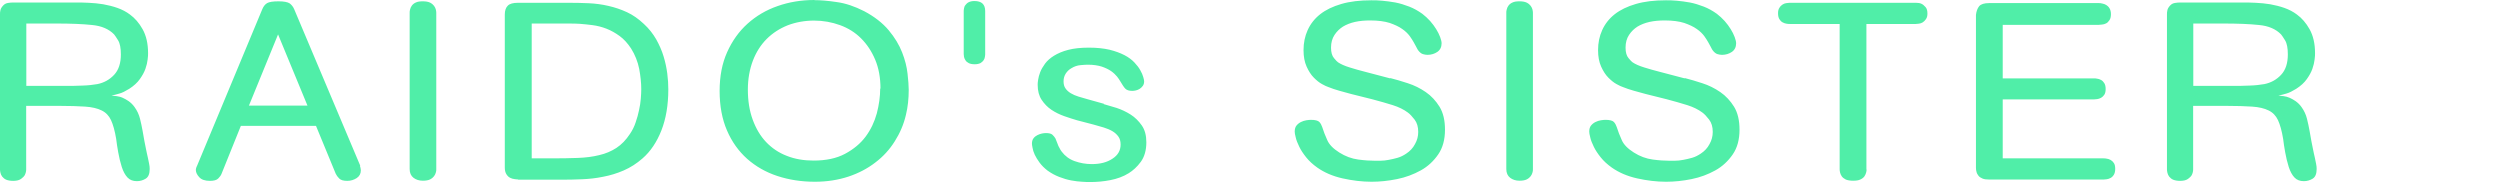 <svg width="824" height="60" viewBox="0 0 824 60" fill="none" xmlns="http://www.w3.org/2000/svg">
<path d="M8.627 34.895V55.88C8.627 56.462 8.481 57.092 8.142 57.771C7.948 58.11 7.561 58.498 6.979 58.934C6.397 59.37 5.525 59.612 4.362 59.612C3.393 59.612 2.617 59.467 2.036 59.224C1.454 58.982 1.066 58.594 0.727 58.207C0.436 57.819 0.242 57.383 0.145 56.947C0.048 56.511 0 56.171 0 55.929V4.75C0 4.313 3.33109e-06 3.829 0.145 3.344C0.242 2.859 0.533 2.375 1.018 1.842C1.502 1.309 2.036 1.066 2.666 0.969C3.247 0.872 3.829 0.824 4.41 0.824H24.717C26.123 0.824 27.674 0.824 29.224 0.921C30.824 0.969 32.423 1.163 34.023 1.405C35.622 1.696 37.221 2.084 38.724 2.617C40.226 3.15 41.632 3.877 42.843 4.798C44.443 5.961 45.848 7.561 47.011 9.645C48.175 11.729 48.804 14.346 48.804 17.496C48.804 17.981 48.804 18.708 48.659 19.628C48.562 20.549 48.32 21.567 47.932 22.682C47.544 23.796 46.914 24.911 46.09 26.074C45.267 27.238 44.103 28.304 42.601 29.273C41.341 30.049 40.275 30.582 39.402 30.824C38.481 31.115 37.609 31.308 36.737 31.502C37.221 31.551 37.803 31.648 38.481 31.696C39.111 31.793 39.79 31.939 40.42 32.229C41.05 32.52 41.729 32.859 42.407 33.344C43.086 33.829 43.764 34.459 44.346 35.283C45.218 36.494 45.8 37.754 46.139 39.111C46.478 40.468 46.769 41.825 47.011 43.183L47.593 46.478C47.738 47.205 47.835 47.738 47.932 48.175C48.029 48.562 48.126 48.998 48.175 49.386C48.223 49.774 48.32 50.161 48.417 50.549C48.514 50.937 48.611 51.422 48.756 52.052C48.901 52.633 48.998 53.263 49.144 53.942C49.289 54.62 49.338 55.154 49.338 55.687C49.338 57.286 48.901 58.352 48.029 58.885C47.157 59.418 46.187 59.709 45.121 59.709C43.813 59.709 42.795 59.322 42.019 58.498C41.244 57.674 40.614 56.511 40.129 55.008C39.645 53.457 39.257 51.858 38.966 50.21C38.675 48.562 38.433 47.06 38.288 45.751C37.851 43.134 37.27 41.05 36.591 39.596C35.913 38.142 34.895 37.076 33.489 36.397C32.133 35.719 30.291 35.283 28.061 35.137C25.832 34.992 22.973 34.895 19.58 34.895H8.675H8.627ZM8.627 28.304H21.809C23.554 28.304 25.347 28.304 27.189 28.207C29.031 28.158 30.678 27.965 32.084 27.722C34.265 27.286 36.107 26.268 37.609 24.669C39.111 23.07 39.838 20.84 39.838 17.932C39.838 15.848 39.548 14.297 38.918 13.28C38.288 12.262 37.851 11.632 37.609 11.341C35.913 9.596 33.489 8.53 30.339 8.239C27.14 7.9 23.263 7.754 18.562 7.754H8.675V28.255L8.627 28.304ZM118.643 54.669C118.691 54.96 118.788 55.202 118.837 55.396C118.885 55.638 118.934 55.88 118.934 56.123C118.934 57.237 118.498 58.061 117.577 58.691C116.656 59.273 115.638 59.612 114.475 59.612C113.215 59.612 112.342 59.37 111.809 58.837C111.276 58.304 110.888 57.771 110.646 57.237L104.152 41.486H79.386L73.037 57.237C72.843 57.771 72.456 58.304 71.922 58.837C71.389 59.37 70.469 59.612 69.208 59.612C67.609 59.612 66.397 59.224 65.67 58.401C64.943 57.625 64.556 56.801 64.556 56.074C64.556 55.832 64.556 55.638 64.653 55.396C64.701 55.202 64.798 54.911 64.943 54.669L86.462 3.005C86.85 2.084 87.383 1.405 88.061 1.018C88.74 0.63 90 0.436 91.793 0.436C93.586 0.436 94.798 0.679 95.477 1.115C96.107 1.599 96.591 2.181 96.93 2.956L118.74 54.62L118.643 54.669ZM101.341 34.798L91.648 11.341L82.052 34.798H101.341ZM143.796 55.832C143.796 56.123 143.796 56.462 143.651 56.85C143.554 57.237 143.36 57.674 143.069 58.061C142.779 58.449 142.342 58.837 141.761 59.128C141.179 59.418 140.355 59.564 139.386 59.564C138.126 59.564 137.108 59.225 136.284 58.594C135.46 57.965 135.024 56.995 135.024 55.735V4.168C135.024 3.877 135.024 3.538 135.17 3.102C135.267 2.666 135.46 2.229 135.751 1.842C136.042 1.454 136.478 1.066 137.06 0.824C137.641 0.533 138.417 0.436 139.386 0.436C140.355 0.436 141.179 0.582 141.761 0.872C142.342 1.163 142.779 1.551 143.069 1.939C143.36 2.326 143.554 2.763 143.651 3.15C143.748 3.538 143.796 3.926 143.796 4.168V55.735V55.832ZM170.792 59.128C170.501 59.128 170.065 59.128 169.58 59.031C169.095 58.982 168.611 58.837 168.126 58.594C167.641 58.352 167.254 57.964 166.914 57.431C166.575 56.898 166.381 56.171 166.381 55.25V4.75C166.381 3.49 166.72 2.52 167.35 1.89C167.981 1.212 169.144 0.921 170.743 0.921H187.609C189.741 0.921 191.874 0.969 194.055 1.066C196.236 1.163 198.417 1.454 200.501 1.939C202.633 2.423 204.669 3.102 206.656 4.023C208.643 4.943 210.485 6.252 212.229 7.9C213.926 9.451 215.234 11.147 216.3 12.989C217.318 14.83 218.142 16.672 218.724 18.611C219.305 20.501 219.693 22.391 219.935 24.233C220.178 26.074 220.275 27.819 220.275 29.467C220.275 34.653 219.499 39.16 217.997 42.989C216.494 46.817 214.41 49.919 211.793 52.197C209.855 53.893 207.819 55.202 205.59 56.171C203.36 57.141 201.131 57.819 198.804 58.255C196.478 58.74 194.2 58.982 191.922 59.079C189.645 59.176 187.512 59.224 185.525 59.224H170.743L170.792 59.128ZM175.25 52.197H181.842C184.992 52.197 187.9 52.149 190.468 52.052C193.037 51.955 195.363 51.664 197.496 51.131C199.628 50.646 201.518 49.822 203.166 48.756C204.863 47.641 206.317 46.139 207.625 44.152C208.449 42.94 209.079 41.68 209.515 40.323C210 38.966 210.339 37.657 210.63 36.3C210.921 34.992 211.115 33.732 211.212 32.52C211.308 31.308 211.357 30.242 211.357 29.37C211.357 27.286 211.115 25.056 210.678 22.682C210.194 20.307 209.321 18.078 208.013 15.993C206.898 14.297 205.638 12.892 204.233 11.874C202.827 10.856 201.373 10.032 199.871 9.451C198.368 8.869 196.817 8.481 195.315 8.288C193.813 8.094 192.407 7.948 191.098 7.851C190.275 7.803 189.111 7.754 187.56 7.754H175.25V52.245V52.197ZM268.449 0.048C270.436 0.048 272.859 0.242 275.767 0.679C278.675 1.066 281.68 2.084 284.83 3.683C288.223 5.477 290.937 7.609 292.924 9.984C294.911 12.359 296.365 14.782 297.334 17.254C298.304 19.725 298.885 22.052 299.128 24.281C299.37 26.462 299.515 28.255 299.515 29.612C299.515 32.52 299.224 35.283 298.594 37.851C297.867 41.002 296.607 43.91 294.911 46.575C293.215 49.289 291.082 51.615 288.514 53.554C285.945 55.541 282.989 57.092 279.644 58.207C276.252 59.322 272.569 59.903 268.594 59.903C264.184 59.903 260.065 59.273 256.236 58.013C252.407 56.753 249.111 54.863 246.252 52.343C243.441 49.822 241.212 46.721 239.612 42.989C238.013 39.305 237.189 34.944 237.189 30C237.189 25.056 238.013 20.889 239.661 17.205C241.308 13.522 243.538 10.372 246.397 7.803C249.257 5.234 252.552 3.296 256.333 1.987C260.065 0.679 264.087 0 268.401 0L268.449 0.048ZM290.21 29.273C290.21 25.638 289.628 22.439 288.465 19.677C287.302 16.914 285.751 14.588 283.813 12.649C281.874 10.711 279.548 9.257 276.882 8.288C274.216 7.318 271.357 6.785 268.304 6.785C265.25 6.785 262.294 7.318 259.628 8.336C256.963 9.402 254.636 10.905 252.698 12.843C250.759 14.782 249.208 17.205 248.142 20.016C247.076 22.827 246.494 26.026 246.494 29.515C246.494 33.247 247.027 36.543 248.094 39.451C249.16 42.359 250.614 44.83 252.504 46.817C254.394 48.804 256.672 50.355 259.338 51.373C262.003 52.439 264.96 52.924 268.158 52.924C272.278 52.924 275.719 52.197 278.53 50.695C281.341 49.192 283.619 47.302 285.315 45.024C287.011 42.746 288.223 40.178 288.998 37.367C289.725 34.556 290.113 31.842 290.113 29.128L290.21 29.273ZM324.717 17.835C324.717 17.835 324.717 18.368 324.62 18.756C324.572 19.144 324.426 19.532 324.184 19.871C323.942 20.21 323.602 20.549 323.166 20.792C322.682 21.034 322.052 21.179 321.276 21.179C320.404 21.179 319.725 21.034 319.289 20.792C318.804 20.549 318.465 20.259 318.223 19.871C317.981 19.532 317.835 19.144 317.738 18.756C317.69 18.368 317.641 18.078 317.641 17.835V3.683C317.641 3.683 317.641 3.15 317.738 2.763C317.787 2.375 317.932 1.987 318.223 1.648C318.465 1.309 318.804 0.969 319.289 0.727C319.774 0.485 320.404 0.339 321.179 0.339C323.554 0.339 324.717 1.454 324.717 3.635V17.787V17.835ZM363.78 34.313C365.04 34.653 366.446 35.089 368.045 35.574C369.644 36.107 371.195 36.834 372.649 37.754C374.103 38.675 375.315 39.887 376.333 41.341C377.35 42.795 377.835 44.636 377.835 46.914C377.835 49.532 377.205 51.712 375.993 53.36C374.782 55.008 373.425 56.22 372.019 57.092C370.226 58.207 368.19 58.934 365.961 59.37C363.732 59.806 361.502 60 359.321 60C358.643 60 357.77 60 356.656 59.903C355.59 59.855 354.378 59.709 353.069 59.467C351.761 59.225 350.452 58.837 349.095 58.304C347.738 57.771 346.478 57.092 345.266 56.22C344.2 55.396 343.328 54.523 342.649 53.603C341.971 52.682 341.438 51.809 341.05 50.986C340.662 50.113 340.42 49.386 340.323 48.708C340.178 48.029 340.129 47.593 340.129 47.302C340.129 46.575 340.323 45.993 340.662 45.557C341.001 45.121 341.438 44.782 341.922 44.54C342.407 44.297 342.94 44.103 343.425 44.007C343.909 43.91 344.346 43.861 344.733 43.861C345.8 43.861 346.527 44.055 346.914 44.443C347.302 44.83 347.641 45.218 347.884 45.654C348.174 46.43 348.465 47.06 348.611 47.496C348.756 47.932 348.95 48.368 349.144 48.659C349.289 48.95 349.434 49.192 349.531 49.386C349.628 49.58 349.774 49.774 349.968 50.016C351.034 51.422 352.439 52.488 354.233 53.118C356.026 53.748 357.867 54.087 359.854 54.087C362.617 54.087 364.895 53.506 366.688 52.294C368.481 51.131 369.354 49.58 369.354 47.641C369.354 46.575 369.111 45.703 368.627 45.024C368.142 44.346 367.464 43.716 366.64 43.231C365.816 42.746 364.846 42.359 363.78 42.019C362.714 41.729 361.551 41.389 360.388 41.05L355.008 39.645C353.699 39.257 352.294 38.821 350.791 38.288C349.289 37.754 347.884 37.076 346.575 36.203C345.266 35.331 344.2 34.217 343.328 32.908C342.455 31.599 342.019 29.951 342.019 27.965C342.019 27.625 342.019 27.092 342.165 26.317C342.262 25.541 342.504 24.717 342.843 23.797C343.182 22.876 343.764 21.955 344.443 20.985C345.169 20.016 346.139 19.144 347.399 18.368C348.659 17.593 350.21 16.914 352.1 16.43C353.942 15.945 356.22 15.703 358.885 15.703C361.551 15.703 363.732 15.945 365.67 16.381C367.609 16.866 369.208 17.448 370.614 18.174C372.019 18.901 373.085 19.725 373.909 20.598C374.733 21.47 375.412 22.343 375.848 23.166C376.333 23.99 376.623 24.717 376.817 25.396C377.011 26.074 377.108 26.511 377.108 26.801C377.108 27.383 376.963 27.916 376.672 28.304C376.381 28.691 376.042 29.031 375.654 29.273C375.266 29.515 374.83 29.709 374.394 29.806C373.958 29.903 373.57 29.951 373.182 29.951C372.116 29.951 371.389 29.709 370.905 29.224C370.42 28.74 369.887 27.867 369.16 26.656C368.966 26.317 368.675 25.88 368.19 25.25C367.706 24.669 367.076 24.039 366.252 23.457C365.428 22.876 364.41 22.391 363.15 21.955C361.938 21.567 360.388 21.325 358.546 21.325C358.013 21.325 357.189 21.373 356.123 21.47C355.056 21.567 354.087 21.906 353.215 22.439C352.391 22.876 351.761 23.506 351.276 24.233C350.791 25.008 350.549 25.832 350.549 26.801C350.549 27.771 350.743 28.498 351.179 29.128C351.615 29.758 352.197 30.291 352.924 30.727C353.651 31.163 354.523 31.551 355.493 31.842C356.462 32.133 357.48 32.423 358.497 32.714L363.877 34.217L363.78 34.313ZM458.239 25.735C459.984 26.171 461.922 26.753 464.006 27.431C466.139 28.11 468.077 29.079 469.919 30.339C471.761 31.599 473.263 33.247 474.475 35.186C475.686 37.173 476.268 39.693 476.268 42.746C476.268 45.993 475.541 48.708 474.039 50.889C472.536 53.069 470.646 54.863 468.271 56.171C465.896 57.48 463.328 58.449 460.468 59.031C457.609 59.612 454.798 59.903 452.084 59.903C448.934 59.903 445.735 59.515 442.488 58.788C439.241 58.061 436.478 56.85 434.2 55.25C432.698 54.184 431.486 53.069 430.517 51.858C429.547 50.646 428.772 49.483 428.239 48.368C427.706 47.254 427.27 46.236 427.076 45.315C426.833 44.394 426.737 43.764 426.737 43.376C426.737 42.553 426.93 41.874 427.318 41.389C427.706 40.905 428.19 40.517 428.772 40.226C429.354 39.935 429.935 39.742 430.565 39.645C431.195 39.548 431.68 39.499 432.068 39.499C433.473 39.499 434.442 39.742 434.879 40.226C435.315 40.711 435.606 41.292 435.8 41.874C436.236 43.231 436.769 44.685 437.447 46.139C438.077 47.641 439.434 48.998 441.421 50.258C443.409 51.519 445.493 52.294 447.674 52.585C449.854 52.876 451.599 52.972 452.956 52.972C453.538 52.972 454.216 52.972 455.04 52.972C455.864 52.972 456.785 52.876 457.754 52.682C458.724 52.488 459.693 52.294 460.662 52.003C461.68 51.712 462.601 51.228 463.473 50.646C464.733 49.822 465.703 48.804 466.381 47.496C467.108 46.236 467.447 44.879 467.447 43.473C467.447 41.825 467.06 40.468 466.236 39.402C465.412 38.336 464.685 37.561 464.006 37.076C462.698 36.107 461.05 35.283 459.063 34.653C457.076 34.023 454.798 33.393 452.278 32.714L445.299 30.969C444.039 30.63 442.779 30.291 441.421 29.903C440.064 29.515 438.901 29.128 437.835 28.692C437.35 28.546 436.623 28.207 435.751 27.722C434.83 27.238 433.958 26.511 433.037 25.59C432.116 24.669 431.341 23.457 430.662 21.955C429.984 20.452 429.644 18.659 429.644 16.527C429.644 14.152 430.081 11.971 431.001 9.935C431.922 7.9 433.279 6.155 435.121 4.701C436.963 3.247 439.289 2.132 442.1 1.309C444.911 0.485 448.207 0.097 451.987 0.097C453.053 0.097 454.265 0.097 455.622 0.242C456.979 0.388 458.433 0.533 459.935 0.824C461.438 1.115 462.989 1.599 464.491 2.181C465.993 2.763 467.447 3.586 468.804 4.556C469.725 5.283 470.598 6.058 471.373 6.931C472.148 7.803 472.827 8.724 473.36 9.596C473.893 10.469 474.378 11.389 474.669 12.213C474.959 13.037 475.153 13.716 475.153 14.249C475.153 15.509 474.669 16.478 473.748 17.108C472.827 17.738 471.712 18.078 470.501 18.078C470.016 18.078 469.483 17.981 468.998 17.835C468.514 17.69 467.98 17.302 467.496 16.672C467.35 16.527 467.108 16.09 466.769 15.412C466.381 14.733 466.139 14.2 465.945 13.909C465.654 13.376 465.218 12.698 464.636 11.874C464.055 11.099 463.231 10.275 462.165 9.548C461.098 8.772 459.693 8.142 458.045 7.561C456.349 7.027 454.216 6.737 451.599 6.737C449.806 6.737 448.158 6.882 446.607 7.221C445.105 7.561 443.748 8.094 442.633 8.772C441.567 9.451 440.646 10.323 439.871 11.486C439.095 12.649 438.707 14.055 438.707 15.703C438.707 17.254 439.047 18.417 439.677 19.144C440.307 19.919 440.791 20.404 441.034 20.549C441.906 21.131 443.166 21.712 444.911 22.246C446.607 22.779 448.207 23.215 449.709 23.603L458.19 25.832L458.239 25.735ZM505.25 55.832C505.25 56.123 505.25 56.462 505.105 56.85C505.008 57.237 504.814 57.674 504.523 58.061C504.232 58.449 503.796 58.837 503.215 59.128C502.633 59.418 501.809 59.564 500.84 59.564C499.58 59.564 498.562 59.225 497.738 58.594C496.914 57.965 496.478 56.995 496.478 55.735V4.168C496.478 3.877 496.478 3.538 496.623 3.102C496.72 2.666 496.914 2.229 497.205 1.842C497.496 1.454 497.932 1.066 498.514 0.824C499.095 0.533 499.871 0.436 500.84 0.436C501.809 0.436 502.633 0.582 503.215 0.872C503.796 1.163 504.232 1.551 504.523 1.939C504.814 2.326 505.008 2.763 505.105 3.15C505.202 3.538 505.25 3.926 505.25 4.168V55.735V55.832ZM555.315 25.735C557.06 26.171 558.998 26.753 561.082 27.431C563.215 28.11 565.153 29.079 566.995 30.339C568.837 31.599 570.339 33.247 571.551 35.186C572.762 37.173 573.344 39.693 573.344 42.746C573.344 45.993 572.617 48.708 571.114 50.889C569.612 53.069 567.722 54.863 565.347 56.171C562.972 57.48 560.404 58.449 557.544 59.031C554.685 59.612 551.874 59.903 549.16 59.903C546.009 59.903 542.811 59.515 539.564 58.788C536.316 58.061 533.554 56.85 531.276 55.25C529.774 54.184 528.562 53.069 527.593 51.858C526.623 50.646 525.848 49.483 525.315 48.368C524.782 47.254 524.346 46.236 524.152 45.315C523.909 44.394 523.812 43.764 523.812 43.376C523.812 42.553 524.006 41.874 524.394 41.389C524.782 40.905 525.266 40.517 525.848 40.226C526.43 39.935 527.011 39.742 527.641 39.645C528.271 39.548 528.756 39.499 529.144 39.499C530.549 39.499 531.518 39.742 531.955 40.226C532.391 40.711 532.682 41.292 532.875 41.874C533.312 43.231 533.845 44.685 534.523 46.139C535.153 47.641 536.51 48.998 538.497 50.258C540.484 51.519 542.568 52.294 544.749 52.585C546.93 52.876 548.675 52.972 550.032 52.972C550.614 52.972 551.292 52.972 552.116 52.972C552.94 52.972 553.861 52.876 554.83 52.682C555.799 52.488 556.769 52.294 557.738 52.003C558.756 51.712 559.677 51.228 560.549 50.646C561.809 49.822 562.778 48.804 563.457 47.496C564.184 46.236 564.523 44.879 564.523 43.473C564.523 41.825 564.135 40.468 563.312 39.402C562.488 38.336 561.761 37.561 561.082 37.076C559.774 36.107 558.126 35.283 556.139 34.653C554.152 34.023 551.874 33.393 549.354 32.714L542.375 30.969C541.115 30.63 539.854 30.291 538.497 29.903C537.14 29.515 535.977 29.128 534.911 28.692C534.426 28.546 533.699 28.207 532.827 27.722C531.906 27.238 531.034 26.511 530.113 25.59C529.192 24.669 528.417 23.457 527.738 21.955C527.06 20.452 526.72 18.659 526.72 16.527C526.72 14.152 527.156 11.971 528.077 9.935C528.998 7.9 530.355 6.155 532.197 4.701C534.039 3.247 536.365 2.132 539.176 1.309C541.987 0.485 545.283 0.097 549.063 0.097C550.129 0.097 551.341 0.097 552.698 0.242C554.055 0.388 555.509 0.533 557.011 0.824C558.514 1.115 560.064 1.599 561.567 2.181C563.069 2.763 564.523 3.586 565.88 4.556C566.801 5.283 567.673 6.058 568.449 6.931C569.224 7.803 569.903 8.724 570.436 9.596C570.969 10.469 571.454 11.389 571.745 12.213C572.035 13.037 572.229 13.716 572.229 14.249C572.229 15.509 571.745 16.478 570.824 17.108C569.903 17.738 568.788 18.078 567.577 18.078C567.092 18.078 566.559 17.981 566.074 17.835C565.589 17.69 565.056 17.302 564.572 16.672C564.426 16.527 564.184 16.09 563.845 15.412C563.457 14.733 563.215 14.2 563.021 13.909C562.73 13.376 562.294 12.698 561.712 11.874C561.131 11.099 560.307 10.275 559.24 9.548C558.174 8.772 556.769 8.142 555.121 7.561C553.425 7.027 551.292 6.737 548.675 6.737C546.882 6.737 545.234 6.882 543.683 7.221C542.181 7.561 540.824 8.094 539.709 8.772C538.643 9.451 537.722 10.323 536.946 11.486C536.171 12.649 535.783 14.055 535.783 15.703C535.783 17.254 536.123 18.417 536.753 19.144C537.383 19.919 537.867 20.404 538.11 20.549C538.982 21.131 540.242 21.712 541.987 22.246C543.683 22.779 545.282 23.215 546.785 23.603L555.266 25.832L555.315 25.735ZM615.218 55.832C615.218 56.123 615.218 56.462 615.072 56.898C614.927 57.334 614.782 57.771 614.491 58.158C614.2 58.546 613.715 58.934 613.134 59.176C612.552 59.467 611.728 59.564 610.759 59.564C609.79 59.564 608.966 59.418 608.384 59.176C607.803 58.885 607.366 58.546 607.076 58.158C606.785 57.722 606.591 57.334 606.494 56.898C606.397 56.462 606.349 56.123 606.349 55.832V7.9H589.871C589.58 7.9 589.192 7.9 588.804 7.803C588.417 7.754 587.98 7.609 587.544 7.367C587.108 7.124 586.769 6.785 586.478 6.301C586.187 5.816 586.042 5.186 586.042 4.362C586.042 3.586 586.187 3.005 586.526 2.52C586.817 2.036 587.205 1.696 587.593 1.454C587.98 1.212 588.417 1.066 588.853 1.018C589.289 0.969 589.628 0.921 589.871 0.921H631.502C632.229 0.921 632.859 1.018 633.344 1.26C633.78 1.454 634.216 1.842 634.652 2.326C635.089 2.811 635.282 3.538 635.282 4.459C635.282 5.234 635.137 5.816 634.798 6.301C634.459 6.785 634.119 7.124 633.732 7.367C633.344 7.609 632.908 7.754 632.471 7.803C632.035 7.851 631.696 7.9 631.454 7.9H615.169V55.832H615.218ZM660.097 8.142V25.832H690.194C690.436 25.832 690.775 25.832 691.211 25.929C691.648 25.977 692.084 26.123 692.52 26.365C692.956 26.607 693.295 26.947 693.586 27.431C693.877 27.916 694.022 28.498 694.022 29.37C694.022 30.145 693.877 30.775 693.586 31.212C693.295 31.648 692.956 31.987 692.52 32.229C692.084 32.472 691.648 32.617 691.211 32.666C690.775 32.714 690.436 32.763 690.194 32.763H660.097V52.197H693.344C693.586 52.197 693.925 52.197 694.362 52.294C694.798 52.343 695.234 52.488 695.67 52.73C696.106 52.972 696.446 53.312 696.736 53.748C697.027 54.184 697.173 54.814 697.173 55.638C697.173 56.462 697.027 57.092 696.736 57.577C696.446 58.061 696.106 58.401 695.67 58.643C695.234 58.885 694.798 59.031 694.362 59.079C693.925 59.128 693.586 59.176 693.344 59.176H655.638C654.717 59.176 653.942 59.079 653.408 58.837C652.827 58.594 652.391 58.304 652.1 57.916C651.809 57.528 651.567 57.141 651.47 56.704C651.324 56.268 651.276 55.783 651.276 55.299V4.895C651.421 3.683 651.761 2.763 652.342 2.036C652.924 1.357 654.039 1.018 655.638 1.018H691.744C692.035 1.018 692.423 1.018 692.908 1.163C693.392 1.26 693.828 1.406 694.216 1.648C694.604 1.89 694.992 2.229 695.282 2.714C695.573 3.199 695.767 3.829 695.767 4.653C695.767 5.477 695.622 6.155 695.282 6.64C694.943 7.124 694.604 7.512 694.168 7.706C693.732 7.948 693.295 8.045 692.811 8.094C692.326 8.142 691.987 8.191 691.744 8.191H660.097V8.142ZM722.859 34.895V55.88C722.859 56.462 722.714 57.092 722.374 57.771C722.181 58.11 721.793 58.498 721.211 58.934C720.63 59.37 719.757 59.612 718.594 59.612C717.625 59.612 716.849 59.467 716.268 59.224C715.686 58.982 715.299 58.594 714.959 58.207C714.668 57.819 714.475 57.383 714.378 56.947C714.281 56.511 714.232 56.171 714.232 55.929V4.75C714.232 4.313 714.232 3.829 714.378 3.344C714.475 2.859 714.765 2.375 715.25 1.842C715.735 1.309 716.268 1.066 716.898 0.969C717.48 0.872 718.061 0.824 718.643 0.824H738.95C740.355 0.824 741.906 0.824 743.457 0.921C745.056 0.969 746.656 1.163 748.255 1.405C749.854 1.696 751.454 2.084 752.956 2.617C754.459 3.15 755.864 3.877 757.076 4.798C758.675 5.961 760.08 7.561 761.244 9.645C762.407 11.729 763.037 14.346 763.037 17.496C763.037 17.981 763.037 18.708 762.891 19.628C762.794 20.549 762.552 21.567 762.164 22.682C761.777 23.796 761.147 24.911 760.323 26.074C759.499 27.238 758.336 28.304 756.833 29.273C755.573 30.049 754.507 30.582 753.635 30.824C752.714 31.115 751.841 31.308 750.969 31.502C751.454 31.551 752.035 31.648 752.714 31.696C753.344 31.793 754.022 31.939 754.652 32.229C755.282 32.52 755.961 32.859 756.639 33.344C757.318 33.829 757.996 34.459 758.578 35.283C759.45 36.494 760.032 37.754 760.371 39.111C760.711 40.468 761.001 41.825 761.244 43.183L761.825 46.478C761.971 47.205 762.068 47.738 762.164 48.175C762.261 48.562 762.358 48.998 762.407 49.386C762.455 49.774 762.552 50.161 762.649 50.549C762.746 50.937 762.843 51.422 762.988 52.052C763.134 52.633 763.231 53.263 763.376 53.942C763.521 54.62 763.57 55.154 763.57 55.687C763.57 57.286 763.134 58.352 762.261 58.885C761.389 59.418 760.42 59.709 759.353 59.709C758.045 59.709 757.027 59.322 756.252 58.498C755.476 57.674 754.846 56.511 754.362 55.008C753.877 53.457 753.489 51.858 753.198 50.21C752.908 48.562 752.665 47.06 752.52 45.751C752.084 43.134 751.502 41.05 750.824 39.596C750.145 38.142 749.127 37.076 747.722 36.397C746.365 35.719 744.523 35.283 742.294 35.137C740.064 34.992 737.205 34.895 733.812 34.895H722.908H722.859ZM722.859 28.304H736.042C737.786 28.304 739.58 28.304 741.421 28.207C743.263 28.158 744.911 27.965 746.316 27.722C748.497 27.286 750.339 26.268 751.841 24.669C753.344 23.07 754.071 20.84 754.071 17.932C754.071 15.848 753.78 14.297 753.15 13.28C752.52 12.262 752.084 11.632 751.841 11.341C750.145 9.596 747.722 8.53 744.572 8.239C741.373 7.9 737.496 7.754 732.795 7.754H722.908V28.255L722.859 28.304Z" fill="#50EEA8"/>
</svg>
